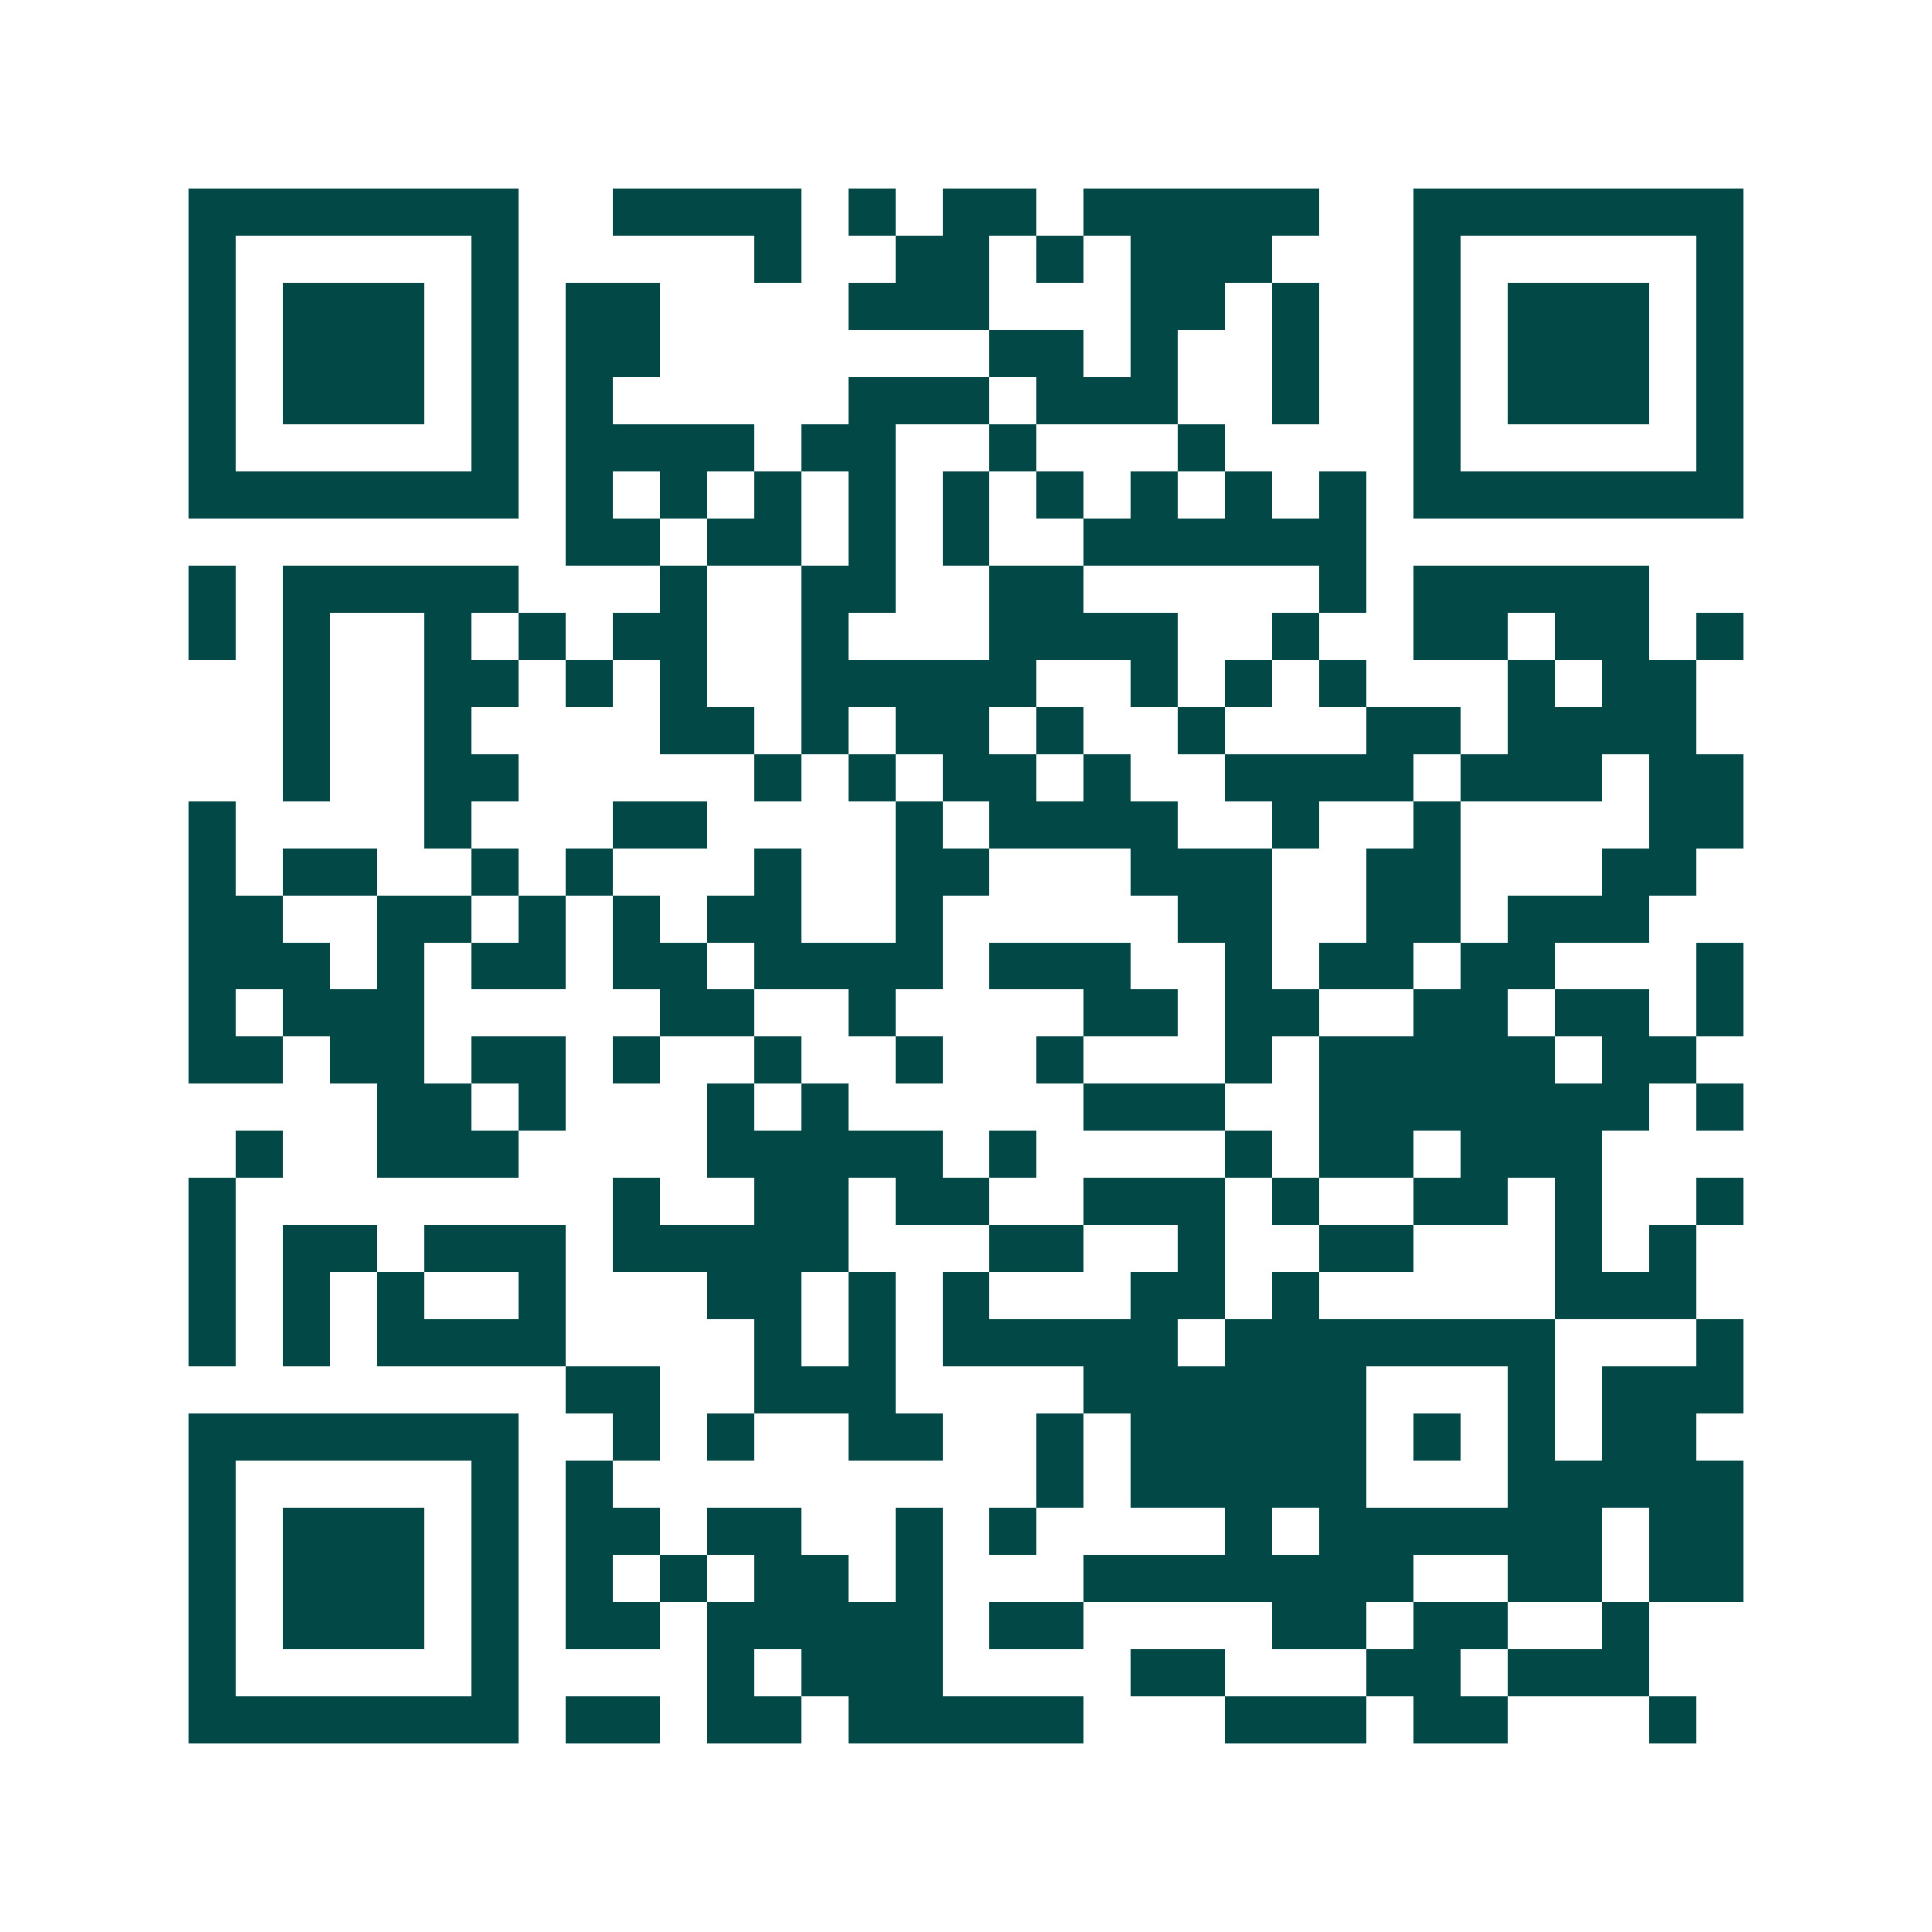 <svg xmlns="http://www.w3.org/2000/svg" width="200" height="200" viewBox="0 0 41 41" shape-rendering="crispEdges"><path fill="#ffffff" d="M0 0h41v41H0z"/><path stroke="#014847" d="M4 4.5h7m2 0h4m1 0h1m1 0h2m1 0h5m2 0h7M4 5.5h1m5 0h1m5 0h1m2 0h2m1 0h1m1 0h3m3 0h1m5 0h1M4 6.5h1m1 0h3m1 0h1m1 0h2m4 0h3m3 0h2m1 0h1m2 0h1m1 0h3m1 0h1M4 7.5h1m1 0h3m1 0h1m1 0h2m7 0h2m1 0h1m2 0h1m2 0h1m1 0h3m1 0h1M4 8.5h1m1 0h3m1 0h1m1 0h1m5 0h3m1 0h3m2 0h1m2 0h1m1 0h3m1 0h1M4 9.5h1m5 0h1m1 0h4m1 0h2m2 0h1m3 0h1m4 0h1m5 0h1M4 10.5h7m1 0h1m1 0h1m1 0h1m1 0h1m1 0h1m1 0h1m1 0h1m1 0h1m1 0h1m1 0h7M12 11.5h2m1 0h2m1 0h1m1 0h1m2 0h6M4 12.5h1m1 0h5m3 0h1m2 0h2m2 0h2m5 0h1m1 0h5M4 13.5h1m1 0h1m2 0h1m1 0h1m1 0h2m2 0h1m3 0h4m2 0h1m2 0h2m1 0h2m1 0h1M6 14.5h1m2 0h2m1 0h1m1 0h1m2 0h5m2 0h1m1 0h1m1 0h1m3 0h1m1 0h2M6 15.5h1m2 0h1m4 0h2m1 0h1m1 0h2m1 0h1m2 0h1m3 0h2m1 0h4M6 16.5h1m2 0h2m5 0h1m1 0h1m1 0h2m1 0h1m2 0h4m1 0h3m1 0h2M4 17.5h1m4 0h1m3 0h2m4 0h1m1 0h4m2 0h1m2 0h1m4 0h2M4 18.5h1m1 0h2m2 0h1m1 0h1m3 0h1m2 0h2m3 0h3m2 0h2m3 0h2M4 19.5h2m2 0h2m1 0h1m1 0h1m1 0h2m2 0h1m5 0h2m2 0h2m1 0h3M4 20.5h3m1 0h1m1 0h2m1 0h2m1 0h4m1 0h3m2 0h1m1 0h2m1 0h2m3 0h1M4 21.5h1m1 0h3m5 0h2m2 0h1m4 0h2m1 0h2m2 0h2m1 0h2m1 0h1M4 22.5h2m1 0h2m1 0h2m1 0h1m2 0h1m2 0h1m2 0h1m3 0h1m1 0h5m1 0h2M8 23.5h2m1 0h1m3 0h1m1 0h1m5 0h3m2 0h7m1 0h1M5 24.5h1m2 0h3m4 0h5m1 0h1m4 0h1m1 0h2m1 0h3M4 25.5h1m8 0h1m2 0h2m1 0h2m2 0h3m1 0h1m2 0h2m1 0h1m2 0h1M4 26.5h1m1 0h2m1 0h3m1 0h5m3 0h2m2 0h1m2 0h2m3 0h1m1 0h1M4 27.5h1m1 0h1m1 0h1m2 0h1m3 0h2m1 0h1m1 0h1m3 0h2m1 0h1m5 0h3M4 28.5h1m1 0h1m1 0h4m4 0h1m1 0h1m1 0h5m1 0h7m3 0h1M12 29.5h2m2 0h3m4 0h6m3 0h1m1 0h3M4 30.5h7m2 0h1m1 0h1m2 0h2m2 0h1m1 0h5m1 0h1m1 0h1m1 0h2M4 31.5h1m5 0h1m1 0h1m9 0h1m1 0h5m3 0h5M4 32.5h1m1 0h3m1 0h1m1 0h2m1 0h2m2 0h1m1 0h1m4 0h1m1 0h6m1 0h2M4 33.5h1m1 0h3m1 0h1m1 0h1m1 0h1m1 0h2m1 0h1m3 0h7m2 0h2m1 0h2M4 34.5h1m1 0h3m1 0h1m1 0h2m1 0h5m1 0h2m4 0h2m1 0h2m2 0h1M4 35.5h1m5 0h1m4 0h1m1 0h3m4 0h2m3 0h2m1 0h3M4 36.5h7m1 0h2m1 0h2m1 0h5m3 0h3m1 0h2m3 0h1"/></svg>

